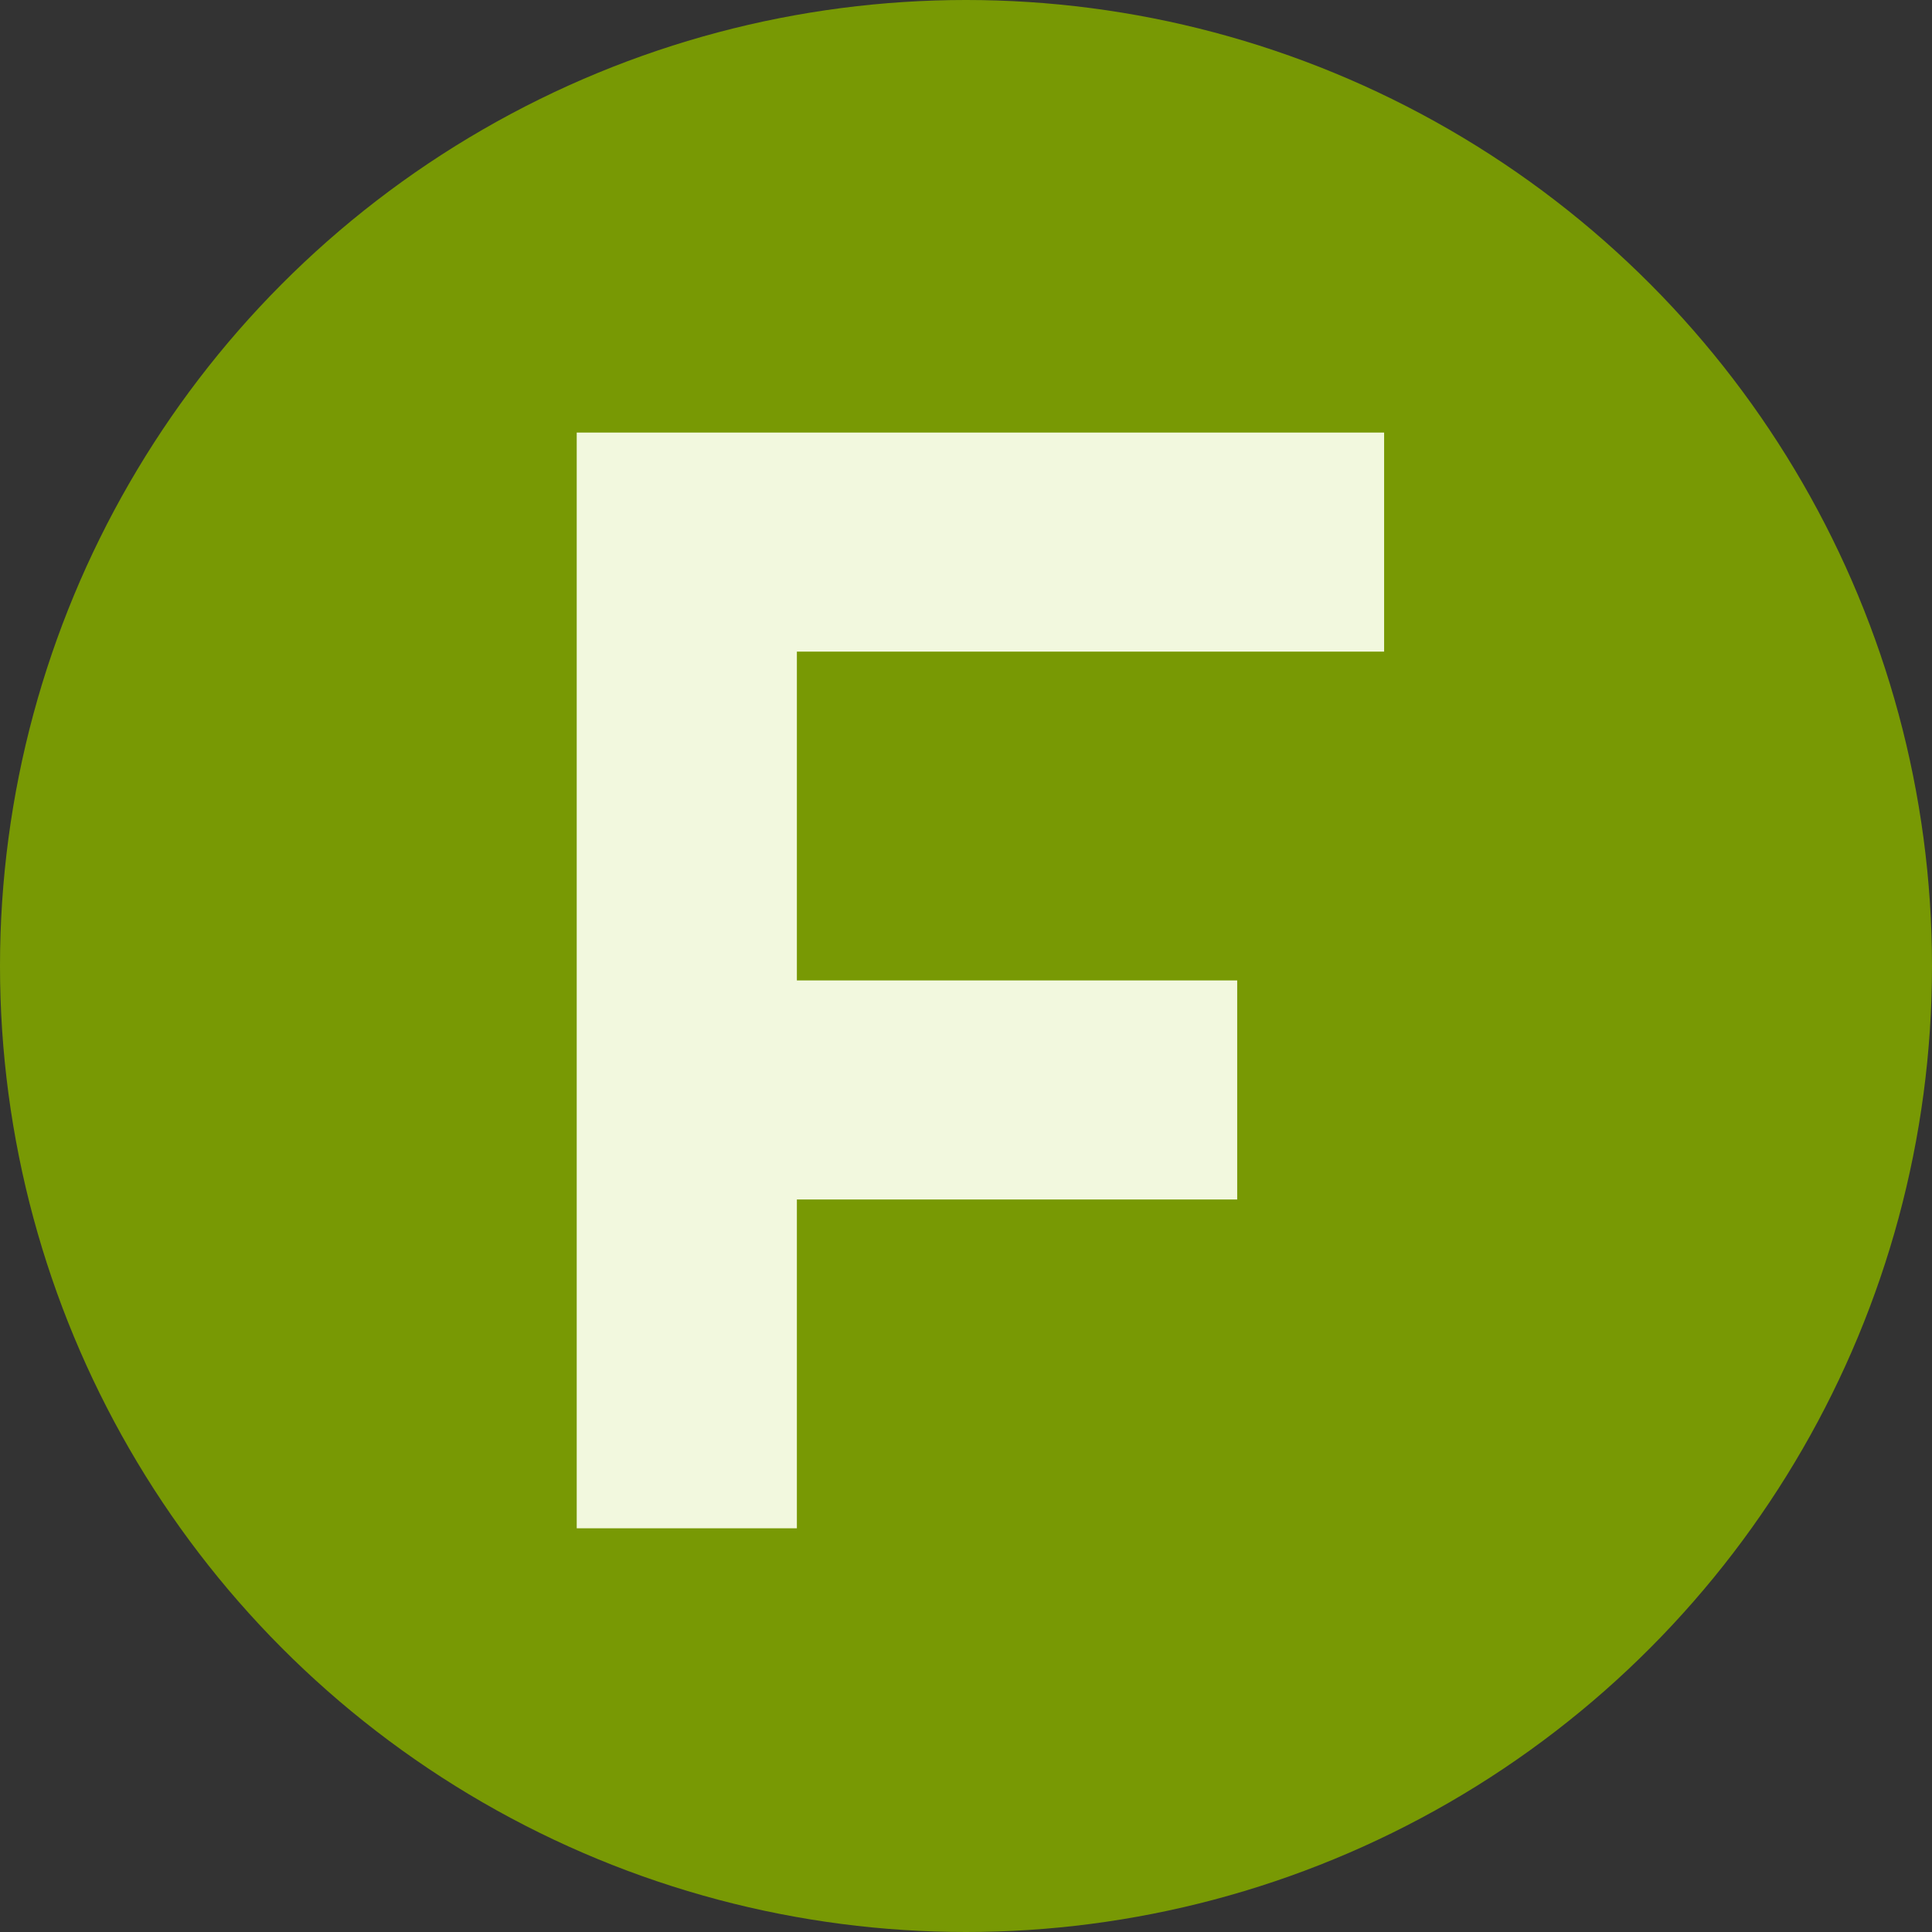 <svg width="67" height="67" viewBox="0 0 67 67" fill="none" xmlns="http://www.w3.org/2000/svg">
<rect x="0" y="0" width="67" height="67" fill="#333333" stroke="none"/>
<circle cx="33.5" cy="33.5" r="33.5" fill="#789904"/>
<g clip-path="url(#clip0_1040_26)">
<path d="M20 15H48V22.597H27.635V34H42.905V41.597H27.635V53H20V15Z" fill="#F2F8DE"/>
</g>
<defs>
<clipPath id="clip0_1040_26">
<rect width="28" height="38" fill="white" transform="translate(20 15)"/>
</clipPath>
</defs>
</svg>
